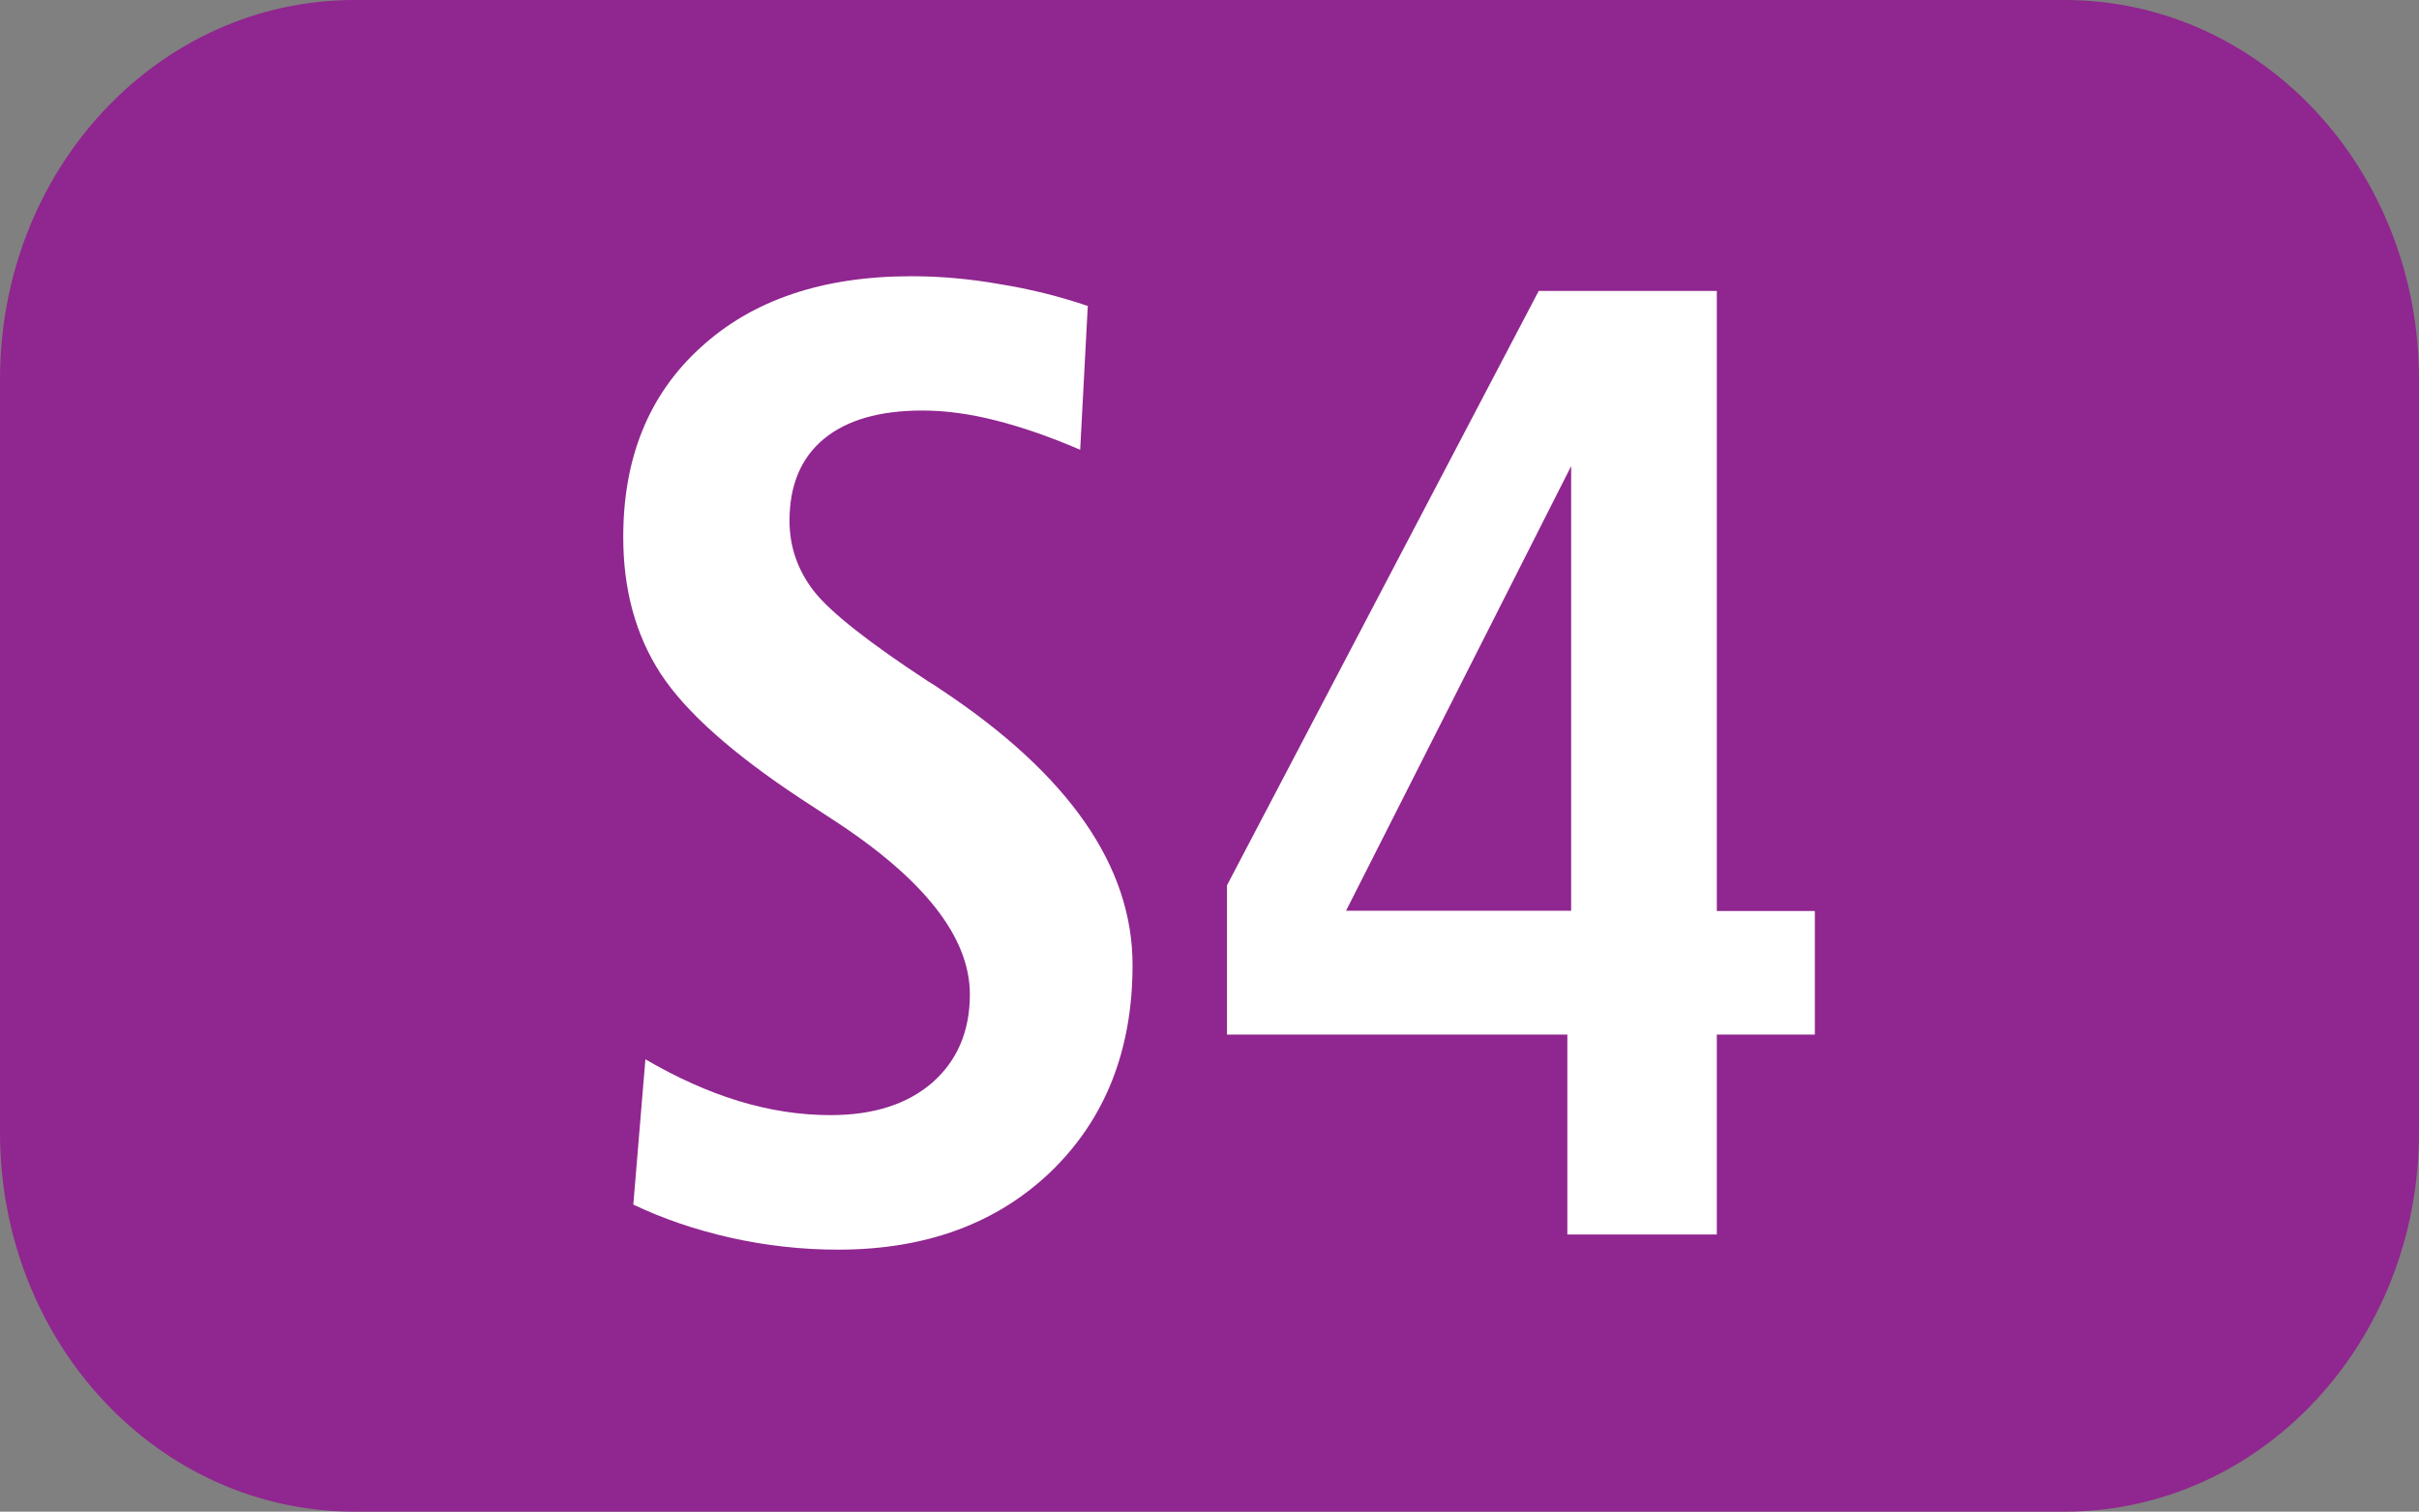 <?xml version="1.0" encoding="UTF-8" standalone="no"?>
<!-- Created with Inkscape (http://www.inkscape.org/) -->

<svg
   width="10.583mm"
   height="6.615mm"
   viewBox="0 0 10.583 6.615"
   version="1.1"
   id="svg30999"
   inkscape:version="1.1 (c68e22c387, 2021-05-23)"
   sodipodi:docname="S4.svg"
   xmlns:inkscape="http://www.inkscape.org/namespaces/inkscape"
   xmlns:sodipodi="http://sodipodi.sourceforge.net/DTD/sodipodi-0.dtd"
   xmlns="http://www.w3.org/2000/svg"
   xmlns:svg="http://www.w3.org/2000/svg">
  <rect x="0" y="0" width="10.583" height="6.615" fill="#808080" stroke="none"/>
  <sodipodi:namedview
     id="namedview31001"
     pagecolor="#ffffff"
     bordercolor="#666666"
     borderopacity="1.0"
     inkscape:pageshadow="2"
     inkscape:pageopacity="0.0"
     inkscape:pagecheckerboard="0"
     inkscape:document-units="mm"
     showgrid="false"
     fit-margin-top="0"
     fit-margin-left="0"
     fit-margin-right="0"
     fit-margin-bottom="0"
     inkscape:zoom="1.8973437"
     inkscape:cx="213.71984"
     inkscape:cy="24.507948"
     inkscape:window-width="1920"
     inkscape:window-height="1017"
     inkscape:window-x="-8"
     inkscape:window-y="-8"
     inkscape:window-maximized="1"
     inkscape:current-layer="text17129" />
  <defs
     id="defs30996" />
  <g
     inkscape:label="Calque 1"
     inkscape:groupmode="layer"
     id="layer1"
     transform="translate(33.334,-119.7)">
    <g
       aria-label="S3"
       transform="scale(0.979,1.022)"
       id="text17129"
       style="font-weight:bold;font-size:3.175px;line-height:0%;font-family:'Humnst777 Cn BT';-inkscape-font-specification:'Humnst777 Cn BT Bold';text-align:center;letter-spacing:0px;word-spacing:0px;text-anchor:middle;fill:#ffffff;stroke-width:0.265" />
    <path
       id="rect17133"
       style="fill:#90268f;stroke-width:0.026"
       d="m -31.783,119.7 h 7.481 c 0.859,0 1.551,0.74 1.551,1.66 v 3.295 c 0,0.919 -0.692,1.66 -1.551,1.66 h -7.481 c -0.859,0 -1.551,-0.74 -1.551,-1.66 v -3.295 c 0,-0.919 0.692,-1.66 1.551,-1.66 z" />
    <g
       aria-label="S4"
       transform="matrix(0.979,0,0,1.022,-129.409,-2.789)"
       id="text17135"
       style="font-weight:bold;font-size:3.175px;line-height:0%;font-family:'Humnst777 Cn BT';-inkscape-font-specification:'Humnst777 Cn BT Bold';text-align:center;letter-spacing:0px;word-spacing:0px;text-anchor:middle;fill:#ffffff;stroke-width:0.265">
      <path
         d="m 102.997,121.161 -0.034,0.617 q -0.199,-0.082 -0.375,-0.125 -0.176,-0.043 -0.33,-0.043 -0.287,0 -0.441,0.122 -0.153,0.122 -0.153,0.35 0,0.168 0.111,0.304 0.114,0.136 0.509,0.384 0.02,0.011 0.06,0.037 0.853,0.543 0.853,1.177 0,0.546 -0.364,0.884 -0.364,0.335 -0.952,0.335 -0.242,0 -0.48,-0.051 -0.236,-0.051 -0.435,-0.142 l 0.054,-0.622 q 0.213,0.119 0.418,0.179 0.207,0.06 0.409,0.06 0.287,0 0.455,-0.139 0.168,-0.142 0.168,-0.378 0,-0.369 -0.62,-0.753 -0.091,-0.057 -0.136,-0.085 -0.458,-0.29 -0.625,-0.534 -0.168,-0.247 -0.168,-0.586 0,-0.512 0.347,-0.813 0.347,-0.304 0.941,-0.304 0.196,0 0.395,0.034 0.202,0.031 0.395,0.094 z"
         style="font-size:5.821px;line-height:1.25"
         id="path31151" />
      <path
         d="m 105.157,121.848 -1.006,1.904 h 1.006 z m -0.145,-0.75 h 0.796 v 2.655 h 0.438 v 0.529 h -0.438 v 0.856 h -0.668 v -0.856 h -1.521 v -0.639 z"
         style="font-size:5.821px;line-height:1.25"
         id="path31153" />
    </g>
  </g>
</svg>
